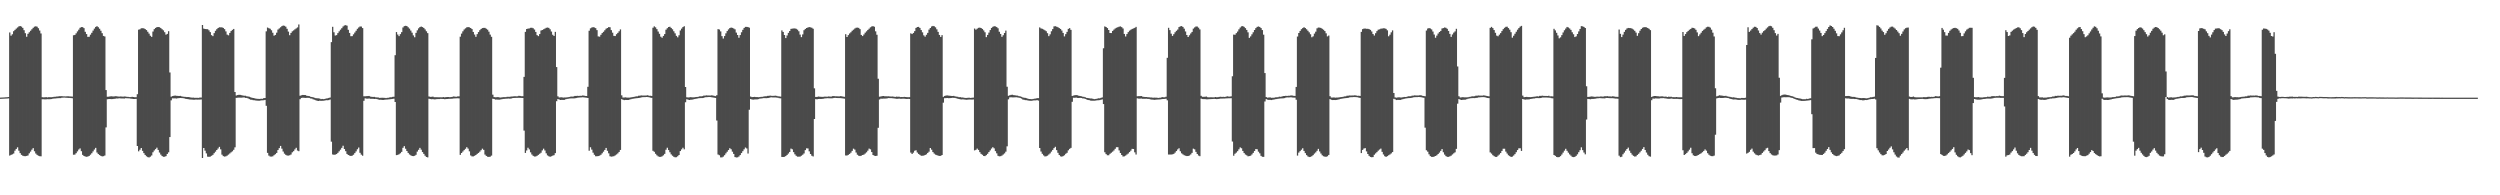 <?xml version="1.0" encoding="UTF-8"?>
<svg xmlns="http://www.w3.org/2000/svg" width="1920" height="150">
  <path d="M0 74.955h1v1.000H0zM1 74.892h1v1.000H1zM2 74.831h1v1.000H2zM3 74.785h1v1.000H3zM4 74.714h1v1.000H4zM5 74.654h1v1.000H5zM6 74.512h1v1.037H6zM7 24.920h1v94.570H7zM8 27.395h1v91.542H8zM9 26.304h1v92.207H9zM10 23.971h1v93.959H10zM11 22.934h1v92.795H11zM12 21.990h1v92.416H12zM13 21.069h1v92.090H13zM14 20.289h1v95.430H14zM15 19.993h1v97.636H15zM16 20.413h1v98.546H16zM17 21.393h1v98.225H17zM18 23.191h1v96.740H18zM19 25.516h1v94.453H19zM20 28.232h1v91.537H20zM21 25.940h1v93.456H21zM22 24.796h1v92.964H22zM23 23.617h1v92.828H23zM24 22.458h1v92.471H24zM25 21.368h1v92.409H25zM26 20.473h1v95.680H26zM27 20.173h1v97.727H27zM28 20.492h1v98.460H28zM29 21.681h1v97.942H29zM30 23.452h1v96.514H30zM31 25.700h1v94.382H31zM32 74.636h1v1.611H32zM33 74.749h1v1.485H33zM34 74.702h1v1.643H34zM35 74.597h1v1.683H35zM36 74.797h1v1.378H36zM37 74.603h1v1.624H37zM38 74.649h1v1.511H38zM39 74.628h1v1.469H39zM40 74.543h1v1.292H40zM41 74.354h1v1.294H41zM42 74.298h1v1.306H42zM43 74.142h1v1.358H43zM44 74.080h1v1.327H44zM45 73.905h1v1.477H45zM46 73.872h1v1.489H46zM47 73.824h1v1.249H47zM48 73.984h1v1.000H48zM49 73.979h1v1.000H49zM50 74.014h1v1.065H50zM51 73.934h1v1.158H51zM52 73.919h1v1.318H52zM53 74.017h1v1.201H53zM54 74.110h1v1.209H54zM55 74.199h1v1.294H55zM56 27.069h1v91.758H56zM57 26.811h1v91.948H57zM58 25.585h1v92.068H58zM59 24.138h1v92.144H59zM60 22.793h1v92.071H60zM61 21.352h1v92.594H61zM62 20.762h1v95.336H62zM63 20.824h1v98.114H63zM64 21.621h1v98.194H64zM65 24.411h1v95.831H65zM66 26.142h1v94.274H66zM67 28.306h1v91.932H67zM68 28.213h1v91.550H68zM69 26.645h1v92.118H69zM70 25.191h1v92.514H70zM71 23.490h1v92.791H71zM72 21.985h1v92.833H72zM73 20.673h1v92.899H73zM74 20.094h1v97.056H74zM75 20.909h1v97.414H75zM76 22.084h1v97.028H76zM77 23.600h1v96.137H77zM78 25.490h1v94.617H78zM79 27.574h1v92.404H79zM80 28.024h1v91.406H80zM81 69.173h1v28.660H81zM82 74.306h1v1.930H82zM83 74.222h1v1.848H83zM84 74.022h1v2.007H84zM85 73.939h1v2.173H85zM86 74.040h1v2.033H86zM87 74.065h1v1.869H87zM88 73.879h1v1.924H88zM89 73.920h1v1.722H89zM90 74.078h1v1.581H90zM91 74.204h1v1.285H91zM92 74.091h1v1.496H92zM93 74.151h1v1.454H93zM94 74.248h1v1.366H94zM95 74.110h1v1.556H95zM96 74.138h1v1.294H96zM97 74.348h1v1.141H97zM98 74.411h1v1.106H98zM99 74.564h1v1.000H99zM100 74.557h1v1.228H100zM101 74.331h1v1.571H101zM102 74.490h1v1.537H102zM103 74.666h1v1.353H103zM104 74.624h1v1.309H104zM105 72.323h1v39.811H105zM106 22.763h1v93.459H106zM107 22.479h1v92.528H107zM108 21.699h1v91.943H108zM109 21.638h1v94.202H109zM110 21.756h1v95.835H110zM111 22.313h1v96.674H111zM112 23.113h1v96.885H112zM113 24.364h1v96.331H113zM114 25.796h1v95.120H114zM115 27.460h1v92.845H115zM116 28.292h1v91.084H116zM117 24.232h1v92.688H117zM118 22.354h1v93.220H118zM119 21.439h1v93.115H119zM120 20.836h1v92.583H120zM121 20.747h1v94.412H121zM122 20.880h1v96.247H122zM123 21.536h1v97.194H123zM124 22.403h1v97.456H124zM125 23.307h1v97.097H125zM126 24.752h1v95.628H126zM127 26.644h1v93.250H127zM128 25.997h1v92.210H128zM129 23.971h1v93.025H129zM130 55.671h1v49.600H130zM131 74.228h1v2.810H131zM132 73.767h1v1.732H132zM133 73.560h1v1.994H133zM134 73.394h1v2.133H134zM135 73.556h1v2.092H135zM136 73.612h1v1.858H136zM137 73.742h1v1.624H137zM138 73.636h1v1.632H138zM139 73.990h1v1.326H139zM140 74.202h1v1.176H140zM141 74.318h1v1.264H141zM142 74.408h1v1.452H142zM143 74.537h1v1.480H143zM144 74.509h1v1.697H144zM145 74.666h1v1.717H145zM146 74.829h1v1.609H146zM147 75.008h1v1.468H147zM148 74.969h1v1.622H148zM149 75.108h1v1.480H149zM150 75.086h1v1.357H150zM151 75.109h1v1.427H151zM152 75.141h1v1.329H152zM153 74.918h1v1.588H153zM154 74.930h1v1.483H154zM155 19.209h1v102.112H155zM156 21.941h1v91.745H156zM157 22.273h1v93.452H157zM158 22.362h1v95.458H158zM159 22.401h1v97.930H159zM160 23.288h1v97.160H160zM161 24.673h1v95.575H161zM162 27.004h1v92.658H162zM163 27.735h1v91.187H163zM164 25.446h1v92.215H164zM165 23.673h1v92.826H165zM166 22.401h1v92.776H166zM167 21.489h1v92.588H167zM168 20.925h1v91.849H168zM169 20.968h1v93.743H169zM170 20.973h1v97.808H170zM171 21.450h1v98.478H171zM172 22.394h1v97.884H172zM173 24.106h1v95.980H173zM174 26.592h1v92.935H174zM175 27.147h1v91.584H175zM176 25.300h1v92.538H176zM177 23.865h1v93.111H177zM178 22.943h1v93.274H178zM179 22.225h1v92.832H179zM180 70.642h1v42.515H180zM181 73.303h1v1.873H181zM182 73.028h1v2.034H182zM183 72.812h1v2.142H183zM184 72.879h1v2.153H184zM185 73.113h1v1.888H185zM186 73.298h1v1.618H186zM187 73.512h1v1.297H187zM188 73.540h1v1.661H188zM189 73.920h1v1.296H189zM190 74.098h1v1.492H190zM191 74.277h1v1.865H191zM192 74.704h1v1.846H192zM193 75.038h1v1.603H193zM194 75.285h1v1.664H194zM195 75.450h1v1.568H195zM196 75.749h1v1.434H196zM197 75.878h1v1.440H197zM198 75.916h1v1.437H198zM199 75.963h1v1.405H199zM200 75.834h1v1.256H200zM201 75.892h1v1.139H201zM202 75.407h1v1.621H202zM203 75.263h1v1.486H203zM204 24.082h1v57.196H204zM205 21.121h1v96.300H205zM206 21.679h1v97.798H206zM207 22.084h1v98.109H207zM208 23.251h1v96.995H208zM209 25.117h1v94.952H209zM210 27.404h1v91.808H210zM211 26.820h1v91.589H211zM212 25.098h1v92.364H212zM213 22.689h1v92.573H213zM214 21.799h1v91.982H214zM215 20.961h1v91.135H215zM216 20.079h1v94.097H216zM217 19.616h1v96.761H217zM218 19.833h1v98.176H218zM219 20.502h1v98.429H219zM220 22.113h1v97.354H220zM221 24.245h1v95.264H221zM222 27.013h1v92.235H222zM223 25.268h1v93.414H223zM224 24.065h1v92.908H224zM225 23.359h1v92.752H225zM226 22.539h1v92.186H226zM227 21.807h1v91.709H227zM228 21.057h1v94.574H228zM229 18.789h1v97.319H229zM230 73.542h1v2.619H230zM231 73.167h1v2.057H231zM232 72.892h1v2.149H232zM233 72.935h1v2.166H233zM234 72.991h1v2.233H234zM235 73.451h1v1.729H235zM236 73.658h1v1.473H236zM237 73.798h1v1.433H237zM238 74.308h1v1.313H238zM239 74.497h1v1.216H239zM240 74.724h1v1.538H240zM241 75.058h1v1.513H241zM242 75.371h1v1.613H242zM243 75.487h1v1.901H243zM244 75.538h1v2.009H244zM245 75.682h1v1.657H245zM246 76.145h1v1.297H246zM247 76.002h1v1.435H247zM248 76.113h1v1.265H248zM249 75.980h1v1.254H249zM250 75.646h1v1.303H250zM251 75.531h1v1.480H251zM252 75.191h1v1.688H252zM253 74.904h1v1.525H253zM254 32.359h1v76.465H254zM255 20.571h1v98.061H255zM256 24.770h1v94.106H256zM257 27.314h1v91.396H257zM258 26.964h1v91.354H258zM259 25.427h1v91.969H259zM260 24.076h1v92.148H260zM261 22.779h1v92.181H261zM262 21.648h1v91.904H262zM263 20.313h1v91.618H263zM264 19.542h1v94.879H264zM265 19.315h1v96.807H265zM266 19.692h1v98.540H266zM267 22.875h1v96.152H267zM268 25.313h1v94.213H268zM269 27.821h1v92.005H269zM270 27.740h1v91.817H270zM271 26.344h1v92.498H271zM272 25.010h1v92.597H272zM273 23.583h1v92.694H273zM274 22.132h1v92.508H274zM275 21.085h1v92.225H275zM276 20.339h1v97.033H276zM277 20.400h1v98.369H277zM278 21.540h1v98.062H278zM279 73.912h1v3.523H279zM280 73.916h1v1.628H280zM281 73.814h1v1.901H281zM282 73.776h1v2.026H282zM283 73.698h1v1.929H283zM284 74.178h1v1.695H284zM285 74.329h1v1.530H285zM286 74.434h1v1.435H286zM287 74.396h1v1.646H287zM288 74.687h1v1.267H288zM289 74.813h1v1.245H289zM290 74.865h1v1.553H290zM291 75.166h1v1.461H291zM292 75.133h1v1.485H292zM293 75.039h1v1.733H293zM294 75.097h1v1.639H294zM295 75.151h1v1.441H295zM296 75.337h1v1.177H296zM297 75.087h1v1.334H297zM298 75.041h1v1.300H298zM299 74.682h1v1.538H299zM300 74.708h1v1.397H300zM301 74.406h1v1.587H301zM302 74.286h1v1.467H302zM303 42.412h1v35.949H303zM304 24.644h1v94.476H304zM305 26.528h1v92.388H305zM306 27.732h1v90.739H306zM307 26.227h1v91.463H307zM308 24.669h1v91.958H308zM309 21.069h1v92.426H309zM310 20.072h1v92.165H310zM311 19.833h1v94.376H311zM312 20.018h1v95.942H312zM313 20.921h1v96.538H313zM314 21.952h1v96.673H314zM315 23.445h1v95.864H315zM316 25.114h1v94.718H316zM317 27.174h1v92.737H317zM318 28.640h1v90.998H318zM319 25.234h1v93.633H319zM320 23.283h1v93.132H320zM321 21.774h1v93.248H321zM322 20.763h1v92.790H322zM323 20.401h1v94.526H323zM324 20.778h1v96.031H324zM325 21.468h1v96.700H325zM326 22.570h1v97.027H326zM327 24.023h1v96.543H327zM328 25.426h1v95.476H328zM329 74.083h1v1.760H329zM330 74.387h1v1.691H330zM331 74.339h1v1.876H331zM332 74.171h1v1.976H332zM333 74.626h1v1.688H333zM334 74.666h1v1.608H334zM335 74.667h1v1.470H335zM336 74.696h1v1.373H336zM337 74.717h1v1.385H337zM338 74.703h1v1.227H338zM339 74.763h1v1.216H339zM340 74.558h1v1.479H340zM341 74.750h1v1.442H341zM342 74.578h1v1.531H342zM343 74.521h1v1.511H343zM344 74.491h1v1.424H344zM345 74.660h1v1.196H345zM346 74.509h1v1.345H346zM347 74.360h1v1.418H347zM348 74.017h1v1.602H348zM349 74.236h1v1.333H349zM350 74.314h1v1.225H350zM351 74.030h1v1.443H351zM352 73.985h1v1.589H352zM353 28.175h1v90.747H353zM354 25.828h1v91.655H354zM355 24.083h1v92.319H355zM356 22.643h1v92.641H356zM357 21.772h1v92.514H357zM358 20.970h1v92.084H358zM359 20.793h1v93.339H359zM360 20.968h1v95.245H360zM361 21.521h1v97.876H361zM362 22.324h1v97.784H362zM363 24.523h1v95.614H363zM364 26.514h1v93.135H364zM365 28.274h1v90.784H365zM366 26.226h1v91.932H366zM367 24.636h1v92.809H367zM368 23.183h1v93.291H368zM369 22.214h1v93.161H369zM370 21.571h1v92.588H370zM371 21.414h1v93.676H371zM372 21.423h1v97.315H372zM373 22.077h1v97.699H373zM374 22.783h1v97.579H374zM375 24.309h1v96.240H375zM376 26.589h1v93.730H376zM377 28.260h1v91.222H377zM378 72.723h1v3.112H378zM379 74.530h1v1.479H379zM380 74.715h1v1.772H380zM381 74.634h1v1.805H381zM382 74.549h1v1.986H382zM383 74.798h1v1.749H383zM384 74.887h1v1.514H384zM385 74.766h1v1.403H385zM386 74.620h1v1.350H386zM387 74.618h1v1.310H387zM388 74.603h1v1.213H388zM389 74.367h1v1.395H389zM390 74.355h1v1.323H390zM391 74.363h1v1.404H391zM392 74.132h1v1.591H392zM393 74.067h1v1.319H393zM394 73.994h1v1.280H394zM395 73.899h1v1.319H395zM396 73.975h1v1.199H396zM397 73.932h1v1.252H397zM398 73.600h1v1.491H398zM399 73.684h1v1.475H399zM400 73.886h1v1.317H400zM401 73.865h1v1.389H401zM402 59.012h1v41.313H402zM403 24.490h1v92.941H403zM404 22.265h1v93.276H404zM405 21.985h1v91.482H405zM406 21.815h1v92.948H406zM407 21.348h1v95.623H407zM408 21.291h1v97.414H408zM409 21.701h1v98.014H409zM410 22.706h1v97.516H410zM411 24.514h1v95.648H411zM412 26.988h1v92.691H412zM413 27.757h1v91.159H413zM414 26.147h1v91.963H414zM415 23.425h1v93.889H415zM416 23.044h1v92.456H416zM417 22.463h1v91.738H417zM418 21.950h1v93.611H418zM419 21.328h1v96.422H419zM420 21.170h1v98.156H420zM421 21.380h1v98.637H421zM422 22.460h1v97.955H422zM423 24.202h1v95.832H423zM424 26.676h1v92.860H424zM425 27.593h1v91.594H425zM426 24.467h1v93.157H426zM427 51.482h1v26.264H427zM428 73.962h1v2.120H428zM429 74.849h1v1.596H429zM430 74.750h1v2.037H430zM431 74.690h1v2.012H431zM432 74.934h1v1.804H432zM433 74.846h1v1.832H433zM434 74.860h1v1.368H434zM435 74.759h1v1.226H435zM436 74.577h1v1.263H436zM437 74.459h1v1.237H437zM438 74.158h1v1.438H438zM439 74.215h1v1.376H439zM440 74.093h1v1.460H440zM441 73.695h1v1.819H441zM442 73.671h1v1.639H442zM443 73.560h1v1.476H443zM444 73.680h1v1.261H444zM445 73.600h1v1.229H445zM446 73.574h1v1.217H446zM447 73.306h1v1.381H447zM448 73.438h1v1.366H448zM449 73.669h1v1.271H449zM450 73.718h1v1.336H450zM451 66.671h1v8.575H451zM452 23.609h1v92.146H452zM453 21.763h1v91.319H453zM454 21.127h1v93.758H454zM455 20.856h1v96.401H455zM456 21.090h1v97.784H456zM457 21.631h1v98.374H457zM458 23.136h1v96.882H458zM459 27.940h1v91.916H459zM460 28.146h1v91.411H460zM461 26.707h1v92.181H461zM462 25.411h1v92.350H462zM463 24.445h1v92.045H463zM464 23.231h1v91.930H464zM465 22.024h1v91.608H465zM466 21.489h1v94.302H466zM467 20.799h1v96.959H467zM468 20.940h1v99.067H468zM469 23.125h1v97.193H469zM470 25.083h1v95.092H470zM471 27.571h1v92.395H471zM472 27.689h1v91.653H472zM473 26.280h1v92.335H473zM474 25.254h1v92.579H474zM475 23.994h1v92.687H475zM476 22.576h1v92.553H476zM477 73.213h1v2.918H477zM478 74.890h1v1.771H478zM479 74.847h1v2.052H479zM480 74.730h1v2.028H480zM481 74.975h1v1.839H481zM482 74.970h1v1.810H482zM483 74.945h1v1.553H483zM484 74.816h1v1.413H484zM485 74.622h1v1.314H485zM486 74.433h1v1.333H486zM487 74.285h1v1.341H487zM488 74.001h1v1.449H488zM489 73.975h1v1.391H489zM490 73.500h1v1.760H490zM491 73.465h1v1.645H491zM492 73.262h1v1.534H492zM493 73.344h1v1.301H493zM494 73.361h1v1.233H494zM495 73.354h1v1.222H495zM496 73.319h1v1.171H496zM497 73.101h1v1.446H497zM498 73.553h1v1.148H498zM499 73.515h1v1.489H499zM500 73.660h1v1.492H500zM501 21.322h1v94.503H501zM502 20.229h1v96.377H502zM503 21.013h1v97.110H503zM504 22.386h1v96.901H504zM505 24.202h1v95.897H505zM506 25.965h1v94.517H506zM507 28.166h1v92.314H507zM508 28.958h1v91.095H508zM509 27.614h1v91.662H509zM510 26.151h1v92.016H510zM511 22.796h1v92.217H511zM512 21.634h1v91.840H512zM513 20.719h1v94.525H513zM514 20.540h1v96.385H514zM515 21.447h1v97.137H515zM516 22.458h1v97.164H516zM517 24.034h1v96.384H517zM518 25.586h1v95.261H518zM519 27.551h1v93.167H519zM520 28.679h1v91.342H520zM521 27.059h1v91.994H521zM522 23.418h1v92.599H522zM523 21.978h1v92.748H523zM524 20.762h1v92.702H524zM525 20.110h1v94.554H525zM526 66.839h1v11.724H526zM527 74.698h1v1.513H527zM528 74.838h1v1.724H528zM529 74.750h1v2.057H529zM530 74.600h1v2.012H530zM531 74.775h1v1.767H531zM532 74.765h1v1.507H532zM533 74.718h1v1.354H533zM534 74.495h1v1.407H534zM535 74.463h1v1.223H535zM536 74.312h1v1.173H536zM537 73.918h1v1.433H537zM538 74.001h1v1.320H538zM539 73.818h1v1.486H539zM540 73.427h1v1.744H540zM541 73.408h1v1.304H541zM542 73.234h1v1.400H542zM543 73.324h1v1.250H543zM544 73.331h1v1.176H544zM545 73.359h1v1.183H545zM546 73.219h1v1.505H546zM547 73.325h1v1.522H547zM548 73.622h1v1.451H548zM549 73.808h1v1.426H549zM550 73.092h1v19.483H550zM551 22.366h1v96.291H551zM552 22.661h1v96.576H552zM553 24.110h1v96.752H553zM554 27.730h1v93.148H554zM555 29.596h1v90.660H555zM556 27.697h1v91.482H556zM557 25.579h1v92.221H557zM558 23.863h1v92.655H558zM559 22.567h1v92.689H559zM560 21.533h1v92.282H560zM561 21.126h1v93.509H561zM562 21.421h1v95.072H562zM563 21.855h1v96.357H563zM564 22.550h1v98.055H564zM565 25.062h1v95.880H565zM566 26.904h1v93.945H566zM567 29.005h1v91.217H567zM568 26.928h1v92.149H568zM569 24.772h1v92.792H569zM570 22.870h1v93.274H570zM571 21.451h1v93.250H571zM572 20.625h1v92.678H572zM573 20.626h1v93.420H573zM574 20.792h1v97.118H574zM575 21.267h1v62.989H575zM576 74.129h1v1.940H576zM577 74.622h1v1.753H577zM578 74.480h1v2.075H578zM579 74.391h1v1.991H579zM580 74.567h1v1.790H580zM581 74.567h1v1.754H581zM582 74.659h1v1.463H582zM583 74.528h1v1.224H583zM584 74.369h1v1.297H584zM585 74.318h1v1.205H585zM586 74.129h1v1.221H586zM587 73.928h1v1.426H587zM588 73.949h1v1.453H588zM589 73.610h1v1.729H589zM590 73.569h1v1.619H590zM591 73.401h1v1.429H591zM592 73.565h1v1.206H592zM593 73.606h1v1.257H593zM594 73.599h1v1.272H594zM595 73.467h1v1.379H595zM596 73.614h1v1.354H596zM597 73.909h1v1.188H597zM598 74.049h1v1.363H598zM599 74.165h1v1.371H599zM600 23.341h1v97.196H600zM601 24.523h1v96.077H601zM602 26.873h1v93.570H602zM603 29.236h1v90.604H603zM604 27.239h1v91.752H604zM605 25.253h1v92.682H605zM606 23.825h1v92.879H606zM607 22.183h1v91.949H607zM608 21.985h1v92.685H608zM609 21.845h1v94.976H609zM610 21.814h1v96.738H610zM611 22.132h1v97.525H611zM612 22.761h1v97.567H612zM613 24.020h1v96.319H613zM614 26.565h1v93.722H614zM615 28.493h1v91.121H615zM616 26.405h1v92.435H616zM617 23.187h1v94.694H617zM618 22.197h1v93.125H618zM619 21.514h1v92.384H619zM620 21.089h1v92.933H620zM621 20.802h1v95.442H621zM622 20.993h1v97.256H622zM623 21.278h1v98.314H623zM624 22.065h1v98.075H624zM625 67.840h1v23.550H625zM626 74.446h1v1.672H626zM627 74.448h1v1.825H627zM628 74.131h1v1.889H628zM629 74.250h1v1.744H629zM630 74.324h1v1.723H630zM631 74.404h1v1.514H631zM632 74.332h1v1.483H632zM633 74.175h1v1.383H633zM634 74.237h1v1.290H634zM635 74.247h1v1.145H635zM636 74.035h1v1.434H636zM637 74.208h1v1.303H637zM638 74.123h1v1.387H638zM639 73.838h1v1.611H639zM640 73.782h1v1.416H640zM641 73.955h1v1.226H641zM642 73.931h1v1.313H642zM643 73.963h1v1.328H643zM644 74.022h1v1.290H644zM645 73.848h1v1.523H645zM646 73.948h1v1.521H646zM647 74.180h1v1.431H647zM648 74.323h1v1.456H648zM649 26.288h1v93.097H649zM650 28.406h1v91.043H650zM651 26.958h1v92.004H651zM652 25.706h1v92.512H652zM653 24.755h1v92.488H653zM654 23.621h1v92.249H654zM655 22.768h1v91.432H655zM656 21.901h1v92.982H656zM657 21.318h1v95.851H657zM658 21.185h1v97.643H658zM659 21.380h1v98.213H659zM660 22.358h1v97.497H660zM661 26.854h1v92.696H661zM662 27.718h1v91.306H662zM663 26.448h1v92.274H663zM664 25.064h1v92.863H664zM665 24.046h1v92.963H665zM666 22.976h1v92.715H666zM667 22.032h1v92.116H667zM668 21.010h1v93.679H668zM669 20.311h1v96.487H669zM670 20.095h1v98.965H670zM671 20.528h1v99.094H671zM672 24.044h1v95.774H672zM673 26.679h1v92.950H673zM674 60.451h1v37.708H674zM675 74.240h1v2.133H675zM676 74.106h1v1.647H676zM677 73.809h1v2.043H677zM678 73.753h1v1.978H678zM679 73.931h1v1.791H679zM680 73.957h1v1.706H680zM681 73.992h1v1.525H681zM682 73.944h1v1.387H682zM683 74.107h1v1.262H683zM684 74.162h1v1.183H684zM685 74.063h1v1.391H685zM686 74.266h1v1.281H686zM687 74.430h1v1.304H687zM688 74.170h1v1.710H688zM689 74.306h1v1.592H689zM690 74.234h1v1.513H690zM691 74.522h1v1.358H691zM692 74.508h1v1.382H692zM693 74.528h1v1.247H693zM694 74.407h1v1.424H694zM695 74.486h1v1.464H695zM696 74.603h1v1.406H696zM697 74.639h1v1.310H697zM698 74.606h1v1.400H698zM699 25.585h1v91.591H699zM700 26.180h1v92.069H700zM701 25.287h1v91.962H701zM702 23.935h1v91.839H702zM703 21.435h1v93.968H703zM704 20.712h1v96.436H704zM705 20.624h1v97.600H705zM706 21.452h1v97.510H706zM707 23.081h1v96.552H707zM708 24.850h1v94.745H708zM709 27.129h1v92.365H709zM710 28.153h1v90.870H710zM711 26.723h1v91.784H711zM712 25.244h1v92.230H712zM713 22.740h1v93.746H713zM714 21.480h1v92.195H714zM715 20.330h1v94.609H715zM716 19.930h1v96.859H716zM717 20.175h1v97.806H717zM718 20.983h1v97.778H718zM719 22.519h1v96.637H719zM720 24.453h1v95.090H720zM721 26.811h1v92.960H721zM722 28.357h1v91.371H722zM723 26.975h1v92.074H723zM724 74.359h1v4.504H724zM725 73.683h1v1.726H725zM726 73.373h1v2.004H726zM727 73.258h1v1.997H727zM728 73.403h1v1.992H728zM729 73.505h1v1.849H729zM730 73.670h1v1.605H730zM731 73.717h1v1.415H731zM732 73.624h1v1.536H732zM733 73.974h1v1.239H733zM734 74.206h1v1.320H734zM735 74.304h1v1.477H735zM736 74.635h1v1.394H736zM737 74.609h1v1.660H737zM738 74.841h1v1.563H738zM739 74.865h1v1.424H739zM740 75.093h1v1.349H740zM741 75.223h1v1.315H741zM742 75.223h1v1.407H742zM743 75.070h1v1.410H743zM744 75.076h1v1.359H744zM745 75.208h1v1.260H745zM746 75.045h1v1.456H746zM747 74.938h1v1.445H747zM748 21.910h1v93.582H748zM749 22.801h1v92.294H749zM750 22.023h1v92.101H750zM751 21.361h1v93.777H751zM752 21.191h1v95.633H752zM753 21.479h1v96.693H753zM754 22.237h1v96.627H754zM755 23.348h1v96.471H755zM756 24.773h1v95.140H756zM757 28.530h1v90.621H757zM758 26.824h1v91.319H758zM759 25.063h1v91.728H759zM760 23.105h1v92.386H760zM761 21.429h1v92.654H761zM762 20.603h1v92.422H762zM763 20.104h1v93.836H763zM764 20.299h1v95.753H764zM765 20.773h1v96.974H765zM766 21.713h1v97.967H766zM767 24.348h1v95.715H767zM768 26.070h1v93.895H768zM769 28.239h1v91.240H769zM770 27.040h1v91.636H770zM771 25.351h1v92.457H771zM772 23.492h1v92.988H772zM773 66.627h1v45.760H773zM774 73.593h1v2.714H774zM775 73.167h1v1.642H775zM776 72.841h1v1.858H776zM777 72.731h1v2.059H777zM778 73.043h1v1.757H778zM779 73.156h1v1.617H779zM780 73.391h1v1.288H780zM781 73.425h1v1.426H781zM782 73.808h1v1.215H782zM783 73.961h1v1.240H783zM784 74.357h1v1.363H784zM785 74.795h1v1.646H785zM786 75.062h1v1.586H786zM787 75.167h1v1.760H787zM788 75.402h1v1.567H788zM789 75.821h1v1.375H789zM790 76.053h1v1.333H790zM791 76.085h1v1.307H791zM792 76.178h1v1.216H792zM793 75.995h1v1.175H793zM794 75.762h1v1.354H794zM795 75.686h1v1.419H795zM796 75.363h1v1.554H796zM797 75.355h1v1.906H797zM798 21.038h1v92.615H798zM799 21.797h1v94.577H799zM800 22.097h1v96.033H800zM801 22.637h1v96.718H801zM802 23.227h1v96.927H802zM803 23.949h1v96.056H803zM804 25.481h1v94.049H804zM805 27.773h1v90.906H805zM806 26.342h1v91.489H806zM807 24.007h1v92.428H807zM808 22.308h1v92.822H808zM809 20.297h1v93.487H809zM810 20.116h1v92.631H810zM811 20.465h1v94.826H811zM812 20.870h1v96.486H812zM813 21.557h1v97.480H813zM814 22.242h1v97.811H814zM815 23.471h1v96.847H815zM816 25.297h1v94.617H816zM817 27.941h1v91.304H817zM818 26.237h1v91.905H818zM819 24.460h1v92.884H819zM820 22.176h1v93.256H820zM821 21.616h1v92.692H821zM822 22.956h1v90.598H822zM823 73.673h1v4.501H823zM824 73.372h1v1.700H824zM825 73.116h1v1.999H825zM826 73.013h1v1.949H826zM827 73.146h1v2.088H827zM828 73.519h1v1.744H828zM829 73.727h1v1.433H829zM830 73.940h1v1.337H830zM831 74.235h1v1.323H831zM832 74.414h1v1.215H832zM833 74.694h1v1.309H833zM834 75.137h1v1.228H834zM835 75.262h1v1.532H835zM836 75.485h1v1.408H836zM837 75.600h1v1.652H837zM838 75.638h1v1.748H838zM839 75.909h1v1.449H839zM840 76.132h1v1.248H840zM841 75.996h1v1.247H841zM842 75.827h1v1.232H842zM843 75.459h1v1.523H843zM844 75.506h1v1.374H844zM845 75.172h1v1.479H845zM846 74.824h1v1.528H846zM847 37.073h1v42.830H847zM848 20.256h1v96.700H848zM849 20.712h1v97.687H849zM850 21.563h1v97.695H850zM851 23.036h1v96.229H851zM852 25.319h1v92.808H852zM853 25.372h1v91.915H853zM854 23.743h1v92.717H854zM855 22.721h1v92.842H855zM856 21.842h1v92.456H856zM857 21.283h1v91.780H857zM858 20.907h1v92.158H858zM859 20.481h1v95.013H859zM860 20.294h1v97.203H860zM861 20.820h1v98.242H861zM862 21.873h1v98.345H862zM863 26.054h1v93.991H863zM864 28.024h1v91.474H864zM865 26.154h1v92.524H865zM866 24.703h1v93.190H866zM867 23.557h1v93.232H867zM868 22.840h1v92.889H868zM869 22.229h1v92.092H869zM870 21.806h1v92.626H870zM871 21.402h1v95.593H871zM872 20.622h1v98.043H872zM873 73.919h1v1.583H873zM874 73.827h1v1.895H874zM875 73.817h1v1.976H875zM876 73.749h1v1.917H876zM877 74.202h1v1.678H877zM878 74.376h1v1.501H878zM879 74.485h1v1.407H879zM880 74.508h1v1.307H880zM881 74.659h1v1.341H881zM882 74.721h1v1.272H882zM883 74.857h1v1.457H883zM884 74.854h1v1.664H884zM885 75.035h1v1.519H885zM886 74.952h1v1.756H886zM887 75.022h1v1.593H887zM888 75.033h1v1.448H888zM889 75.214h1v1.226H889zM890 75.066h1v1.310H890zM891 74.987h1v1.317H891zM892 74.567h1v1.539H892zM893 74.716h1v1.307H893zM894 74.679h1v1.324H894zM895 74.293h1v1.546H895zM896 44.393h1v32.680H896zM897 21.362h1v97.316H897zM898 23.125h1v95.531H898zM899 25.861h1v92.800H899zM900 27.584h1v90.920H900zM901 26.279h1v91.899H901zM902 24.762h1v92.455H902zM903 23.660h1v92.336H903zM904 22.671h1v92.082H904zM905 20.803h1v93.067H905zM906 20.232h1v95.931H906zM907 20.025h1v97.713H907zM908 20.679h1v97.884H908zM909 22.038h1v97.208H909zM910 24.166h1v95.439H910zM911 26.864h1v92.985H911zM912 28.434h1v91.392H912zM913 27.090h1v92.355H913zM914 25.707h1v92.922H914zM915 24.512h1v92.906H915zM916 21.960h1v92.231H916zM917 21.043h1v93.644H917zM918 20.300h1v96.355H918zM919 20.351h1v97.926H919zM920 21.266h1v98.157H920zM921 22.603h1v97.381H921zM922 73.570h1v2.148H922zM923 74.357h1v1.716H923zM924 74.340h1v1.813H924zM925 74.288h1v1.836H925zM926 74.122h1v2.175H926zM927 74.651h1v1.642H927zM928 74.732h1v1.433H928zM929 74.715h1v1.442H929zM930 74.715h1v1.379H930zM931 74.731h1v1.300H931zM932 74.732h1v1.176H932zM933 74.494h1v1.536H933zM934 74.694h1v1.456H934zM935 74.584h1v1.434H935zM936 74.408h1v1.469H936zM937 74.290h1v1.448H937zM938 74.463h1v1.250H938zM939 74.357h1v1.342H939zM940 74.444h1v1.215H940zM941 74.315h1v1.249H941zM942 73.952h1v1.571H942zM943 74.145h1v1.347H943zM944 74.192h1v1.260H944zM945 73.997h1v1.427H945zM946 58.547h1v50.137H946zM947 26.579h1v93.032H947zM948 26.655h1v91.388H948zM949 25.466h1v91.731H949zM950 24.228h1v91.905H950zM951 22.512h1v92.160H951zM952 21.159h1v92.032H952zM953 20.239h1v93.634H953zM954 20.030h1v95.893H954zM955 20.610h1v96.966H955zM956 21.606h1v97.054H956zM957 22.997h1v96.280H957zM958 24.820h1v95.231H958zM959 29.066h1v90.816H959zM960 27.978h1v91.604H960zM961 26.382h1v92.228H961zM962 24.763h1v92.625H962zM963 23.024h1v92.918H963zM964 21.613h1v92.850H964zM965 20.629h1v94.025H965zM966 20.322h1v96.165H966zM967 20.686h1v97.087H967zM968 21.543h1v98.186H968zM969 23.082h1v97.352H969zM970 26.650h1v93.836H970zM971 56.121h1v21.791H971zM972 74.567h1v1.560H972zM973 75.001h1v1.569H973zM974 74.873h1v1.882H974zM975 74.792h1v1.880H975zM976 75.087h1v1.746H976zM977 75.069h1v1.550H977zM978 75.068h1v1.362H978zM979 74.776h1v1.407H979zM980 74.699h1v1.366H980zM981 74.656h1v1.225H981zM982 74.247h1v1.500H982zM983 74.348h1v1.277H983zM984 74.164h1v1.407H984zM985 73.794h1v1.717H985zM986 73.747h1v1.643H986zM987 73.581h1v1.449H987zM988 73.671h1v1.149H988zM989 73.518h1v1.312H989zM990 73.530h1v1.281H990zM991 73.284h1v1.409H991zM992 73.378h1v1.522H992zM993 73.568h1v1.395H993zM994 73.692h1v1.324H994zM995 66.765h1v9.840H995zM996 28.046h1v91.434H996zM997 25.358h1v91.860H997zM998 23.756h1v92.319H998zM999 22.440h1v92.564H999zM1000 21.563h1v92.303H1000zM1001 20.886h1v95.027H1001zM1002 21.574h1v96.038H1002zM1003 22.493h1v96.642H1003zM1004 23.617h1v96.552H1004zM1005 24.806h1v95.806H1005zM1006 26.328h1v94.161H1006zM1007 28.637h1v91.322H1007zM1008 27.892h1v91.237H1008zM1009 25.804h1v92.166H1009zM1010 24.324h1v92.720H1010zM1011 21.763h1v94.066H1011zM1012 21.156h1v93.151H1012zM1013 21.174h1v95.150H1013zM1014 21.473h1v96.422H1014zM1015 22.105h1v97.200H1015zM1016 22.833h1v97.159H1016zM1017 23.842h1v96.492H1017zM1018 25.591h1v94.846H1018zM1019 27.963h1v92.051H1019zM1020 27.272h1v91.719H1020zM1021 73.861h1v2.263H1021zM1022 74.892h1v1.731H1022zM1023 74.891h1v1.979H1023zM1024 74.808h1v1.976H1024zM1025 74.994h1v1.863H1025zM1026 74.910h1v1.838H1026zM1027 74.914h1v1.622H1027zM1028 74.739h1v1.554H1028zM1029 74.575h1v1.423H1029zM1030 74.485h1v1.353H1030zM1031 74.320h1v1.318H1031zM1032 74.058h1v1.427H1032zM1033 74.003h1v1.357H1033zM1034 73.525h1v1.740H1034zM1035 73.476h1v1.624H1035zM1036 73.322h1v1.493H1036zM1037 73.386h1v1.287H1037zM1038 73.318h1v1.356H1038zM1039 73.300h1v1.243H1039zM1040 73.144h1v1.394H1040zM1041 73.300h1v1.305H1041zM1042 73.559h1v1.166H1042zM1043 73.536h1v1.402H1043zM1044 73.661h1v1.543H1044zM1045 24.479h1v93.082H1045zM1046 22.385h1v92.762H1046zM1047 21.961h1v92.114H1047zM1048 21.938h1v91.821H1048zM1049 22.094h1v94.204H1049zM1050 22.108h1v96.188H1050zM1051 22.382h1v97.339H1051zM1052 22.955h1v97.546H1052zM1053 24.158h1v96.619H1053zM1054 26.100h1v94.517H1054zM1055 27.276h1v91.560H1055zM1056 25.522h1v92.299H1056zM1057 23.908h1v92.924H1057zM1058 22.804h1v92.930H1058zM1059 22.544h1v92.276H1059zM1060 22.038h1v92.081H1060zM1061 21.894h1v94.765H1061zM1062 21.685h1v96.935H1062zM1063 21.765h1v98.179H1063zM1064 22.176h1v98.326H1064zM1065 23.305h1v96.615H1065zM1066 27.862h1v91.365H1066zM1067 26.636h1v91.982H1067zM1068 24.818h1v93.016H1068zM1069 23.358h1v93.418H1069zM1070 71.405h1v4.477H1070zM1071 74.813h1v1.467H1071zM1072 74.988h1v1.875H1072zM1073 74.819h1v1.902H1073zM1074 74.714h1v2.018H1074zM1075 74.843h1v1.891H1075zM1076 74.833h1v1.617H1076zM1077 74.648h1v1.479H1077zM1078 74.465h1v1.425H1078zM1079 74.497h1v1.194H1079zM1080 74.363h1v1.177H1080zM1081 73.939h1v1.429H1081zM1082 73.944h1v1.346H1082zM1083 73.858h1v1.428H1083zM1084 73.467h1v1.609H1084zM1085 73.438h1v1.322H1085zM1086 73.234h1v1.419H1086zM1087 73.332h1v1.279H1087zM1088 73.328h1v1.258H1088zM1089 73.336h1v1.164H1089zM1090 73.101h1v1.442H1090zM1091 73.221h1v1.475H1091zM1092 73.571h1v1.345H1092zM1093 73.739h1v1.373H1093zM1094 73.957h1v24.100H1094zM1095 23.445h1v91.971H1095zM1096 21.921h1v94.577H1096zM1097 21.558h1v96.955H1097zM1098 21.883h1v98.011H1098zM1099 22.583h1v97.885H1099zM1100 24.200h1v96.350H1100zM1101 26.529h1v93.693H1101zM1102 28.997h1v90.807H1102zM1103 27.319h1v91.904H1103zM1104 25.776h1v92.502H1104zM1105 24.578h1v92.625H1105zM1106 23.764h1v92.117H1106zM1107 21.869h1v92.605H1107zM1108 21.539h1v95.399H1108zM1109 21.096h1v97.631H1109zM1110 21.344h1v98.575H1110zM1111 22.103h1v98.368H1111zM1112 23.756h1v96.710H1112zM1113 26.020h1v94.019H1113zM1114 28.300h1v91.254H1114zM1115 26.446h1v92.208H1115zM1116 25.043h1v92.740H1116zM1117 24.139h1v92.855H1117zM1118 22.128h1v92.223H1118zM1119 51.046h1v28.581H1119zM1120 73.944h1v2.162H1120zM1121 74.847h1v1.707H1121zM1122 74.762h1v2.057H1122zM1123 74.609h1v2.023H1123zM1124 74.752h1v1.862H1124zM1125 74.735h1v1.813H1125zM1126 74.769h1v1.417H1126zM1127 74.627h1v1.219H1127zM1128 74.406h1v1.199H1128zM1129 74.267h1v1.180H1129zM1130 73.955h1v1.408H1130zM1131 73.999h1v1.322H1131zM1132 73.867h1v1.480H1132zM1133 73.448h1v1.787H1133zM1134 73.461h1v1.646H1134zM1135 73.315h1v1.513H1135zM1136 73.408h1v1.325H1136zM1137 73.422h1v1.202H1137zM1138 73.403h1v1.183H1138zM1139 73.230h1v1.393H1139zM1140 73.353h1v1.355H1140zM1141 73.618h1v1.432H1141zM1142 73.798h1v1.445H1142zM1143 73.997h1v1.375H1143zM1144 21.416h1v95.644H1144zM1145 20.616h1v97.347H1145zM1146 21.533h1v97.662H1146zM1147 23.097h1v96.886H1147zM1148 25.201h1v95.250H1148zM1149 27.328h1v93.176H1149zM1150 27.833h1v91.724H1150zM1151 26.628h1v92.061H1151zM1152 25.435h1v92.113H1152zM1153 23.867h1v92.026H1153zM1154 22.398h1v91.808H1154zM1155 21.359h1v92.893H1155zM1156 20.575h1v95.872H1156zM1157 20.467h1v97.447H1157zM1158 21.542h1v97.677H1158zM1159 22.768h1v97.136H1159zM1160 24.722h1v95.849H1160zM1161 28.918h1v91.346H1161zM1162 27.438h1v92.004H1162zM1163 25.927h1v92.429H1163zM1164 24.366h1v92.509H1164zM1165 22.785h1v92.482H1165zM1166 21.560h1v92.364H1166zM1167 20.421h1v93.456H1167zM1168 19.886h1v96.023H1168zM1169 73.401h1v2.638H1169zM1170 74.646h1v1.730H1170zM1171 74.507h1v2.046H1171zM1172 74.393h1v1.984H1172zM1173 74.555h1v1.848H1173zM1174 74.532h1v1.772H1174zM1175 74.614h1v1.434H1175zM1176 74.521h1v1.382H1176zM1177 74.359h1v1.330H1177zM1178 74.257h1v1.349H1178zM1179 74.154h1v1.218H1179zM1180 73.904h1v1.426H1180zM1181 74.070h1v1.319H1181zM1182 73.624h1v1.735H1182zM1183 73.614h1v1.649H1183zM1184 73.460h1v1.466H1184zM1185 73.645h1v1.248H1185zM1186 73.693h1v1.220H1186zM1187 73.689h1v1.221H1187zM1188 73.706h1v1.226H1188zM1189 73.524h1v1.505H1189zM1190 73.969h1v1.128H1190zM1191 73.942h1v1.459H1191zM1192 74.046h1v1.478H1192zM1193 22.141h1v96.904H1193zM1194 23.347h1v96.340H1194zM1195 25.216h1v95.290H1195zM1196 27.215h1v93.588H1196zM1197 29.452h1v91.183H1197zM1198 28.693h1v91.208H1198zM1199 26.961h1v91.704H1199zM1200 24.943h1v92.254H1200zM1201 23.265h1v92.434H1201zM1202 21.936h1v92.360H1202zM1203 20.691h1v95.138H1203zM1204 21.069h1v96.167H1204zM1205 21.880h1v96.696H1205zM1206 22.936h1v96.617H1206zM1207 24.757h1v95.743H1207zM1208 26.332h1v94.342H1208zM1209 28.492h1v91.970H1209zM1210 27.913h1v91.774H1210zM1211 26.087h1v92.442H1211zM1212 24.106h1v92.796H1212zM1213 22.233h1v93.108H1213zM1214 20.075h1v93.063H1214zM1215 20.227h1v95.087H1215zM1216 20.710h1v96.433H1216zM1217 21.515h1v97.002H1217zM1218 66.228h1v25.563H1218zM1219 74.421h1v1.558H1219zM1220 74.367h1v1.736H1220zM1221 74.212h1v2.034H1221zM1222 74.036h1v1.951H1222zM1223 74.204h1v1.779H1223zM1224 74.335h1v1.555H1224zM1225 74.337h1v1.437H1225zM1226 74.169h1v1.345H1226zM1227 74.246h1v1.231H1227zM1228 74.217h1v1.169H1228zM1229 74.026h1v1.393H1229zM1230 74.208h1v1.286H1230zM1231 74.144h1v1.389H1231zM1232 73.860h1v1.704H1232zM1233 73.953h1v1.271H1233zM1234 73.812h1v1.433H1234zM1235 74.023h1v1.297H1235zM1236 74.059h1v1.350H1236zM1237 74.146h1v1.251H1237zM1238 73.953h1v1.479H1238zM1239 74.012h1v1.531H1239zM1240 74.289h1v1.415H1240zM1241 74.354h1v1.379H1241zM1242 74.370h1v1.450H1242zM1243 22.693h1v96.865H1243zM1244 25.973h1v94.686H1244zM1245 28.457h1v91.892H1245zM1246 26.559h1v91.924H1246zM1247 24.450h1v92.737H1247zM1248 22.920h1v92.852H1248zM1249 21.877h1v92.536H1249zM1250 21.475h1v91.893H1250zM1251 21.544h1v94.172H1251zM1252 21.615h1v95.804H1252zM1253 21.998h1v96.792H1253zM1254 22.661h1v97.062H1254zM1255 23.668h1v96.595H1255zM1256 25.036h1v95.052H1256zM1257 27.503h1v91.488H1257zM1258 25.485h1v92.647H1258zM1259 23.583h1v93.405H1259zM1260 22.259h1v93.506H1260zM1261 21.320h1v93.042H1261zM1262 20.888h1v92.100H1262zM1263 20.832h1v94.360H1263zM1264 20.968h1v96.160H1264zM1265 21.485h1v97.336H1265zM1266 22.119h1v97.861H1266zM1267 23.131h1v97.207H1267zM1268 74.459h1v2.470H1268zM1269 73.998h1v1.674H1269zM1270 73.735h1v2.058H1270zM1271 73.712h1v1.869H1271zM1272 73.864h1v1.780H1272zM1273 73.940h1v1.707H1273zM1274 74.074h1v1.539H1274zM1275 74.035h1v1.406H1275zM1276 73.955h1v1.456H1276zM1277 74.140h1v1.221H1277zM1278 74.262h1v1.238H1278zM1279 74.124h1v1.512H1279zM1280 74.493h1v1.323H1280zM1281 74.232h1v1.663H1281zM1282 74.358h1v1.542H1282zM1283 74.294h1v1.384H1283zM1284 74.598h1v1.227H1284zM1285 74.584h1v1.403H1285zM1286 74.653h1v1.296H1286zM1287 74.511h1v1.395H1287zM1288 74.659h1v1.293H1288zM1289 74.698h1v1.380H1289zM1290 74.689h1v1.447H1290zM1291 74.711h1v1.380H1291zM1292 24.568h1v90.840H1292zM1293 27.601h1v91.435H1293zM1294 26.148h1v92.234H1294zM1295 24.695h1v92.740H1295zM1296 23.779h1v92.516H1296zM1297 22.817h1v92.151H1297zM1298 22.196h1v91.283H1298zM1299 21.325h1v96.380H1299zM1300 21.474h1v97.801H1300zM1301 21.805h1v97.974H1301zM1302 22.894h1v96.961H1302zM1303 24.897h1v94.493H1303zM1304 27.757h1v91.217H1304zM1305 26.437h1v91.826H1305zM1306 25.116h1v92.605H1306zM1307 23.753h1v93.137H1307zM1308 22.852h1v93.047H1308zM1309 22.048h1v92.695H1309zM1310 20.979h1v94.750H1310zM1311 20.536h1v97.106H1311zM1312 20.560h1v98.274H1312zM1313 21.181h1v98.418H1313zM1314 22.760h1v97.147H1314zM1315 25.111h1v94.839H1315zM1316 28.005h1v91.474H1316zM1317 67.786h1v35.665H1317zM1318 73.966h1v1.607H1318zM1319 73.649h1v1.591H1319zM1320 73.149h1v1.950H1320zM1321 73.314h1v1.955H1321zM1322 73.436h1v1.823H1322zM1323 73.620h1v1.574H1323zM1324 73.698h1v1.403H1324zM1325 73.596h1v1.454H1325zM1326 73.988h1v1.279H1326zM1327 74.174h1v1.191H1327zM1328 74.339h1v1.423H1328zM1329 74.620h1v1.403H1329zM1330 74.789h1v1.476H1330zM1331 74.711h1v1.719H1331zM1332 74.941h1v1.401H1332zM1333 75.133h1v1.342H1333zM1334 75.298h1v1.325H1334zM1335 75.348h1v1.381H1335zM1336 75.449h1v1.246H1336zM1337 75.214h1v1.345H1337zM1338 75.199h1v1.391H1338zM1339 75.278h1v1.357H1339zM1340 75.067h1v1.461H1340zM1341 34.565h1v83.396H1341zM1342 20.938h1v96.451H1342zM1343 24.485h1v92.089H1343zM1344 23.463h1v91.607H1344zM1345 22.345h1v91.786H1345zM1346 21.224h1v95.251H1346zM1347 20.552h1v97.226H1347zM1348 20.633h1v98.079H1348zM1349 21.506h1v97.629H1349zM1350 23.401h1v96.071H1350zM1351 25.417h1v93.677H1351zM1352 26.584h1v92.146H1352zM1353 25.108h1v92.342H1353zM1354 23.915h1v92.473H1354zM1355 23.134h1v92.236H1355zM1356 21.982h1v92.001H1356zM1357 21.067h1v92.442H1357zM1358 20.128h1v95.877H1358zM1359 19.807h1v97.775H1359zM1360 20.168h1v98.448H1360zM1361 21.352h1v97.887H1361zM1362 23.176h1v96.301H1362zM1363 25.454h1v93.978H1363zM1364 27.311h1v92.046H1364zM1365 26.014h1v92.610H1365zM1366 59.711h1v55.590H1366zM1367 73.650h1v5.123H1367zM1368 73.079h1v1.820H1368zM1369 72.707h1v2.005H1369zM1370 72.623h1v2.001H1370zM1371 72.664h1v2.017H1371zM1372 72.958h1v1.709H1372zM1373 73.105h1v1.532H1373zM1374 73.332h1v1.356H1374zM1375 73.714h1v1.326H1375zM1376 73.938h1v1.298H1376zM1377 74.264h1v1.339H1377zM1378 74.774h1v1.254H1378zM1379 75.137h1v1.340H1379zM1380 75.282h1v1.434H1380zM1381 75.544h1v1.560H1381zM1382 75.670h1v1.634H1382zM1383 75.941h1v1.559H1383zM1384 76.166h1v1.373H1384zM1385 76.173h1v1.368H1385zM1386 76.166h1v1.233H1386zM1387 75.901h1v1.415H1387zM1388 76.014h1v1.204H1388zM1389 75.606h1v1.453H1389zM1390 75.464h1v1.460H1390zM1391 30.228h1v57.479H1391zM1392 21.857h1v91.896H1392zM1393 21.228h1v92.502H1393zM1394 20.529h1v96.711H1394zM1395 20.476h1v97.773H1395zM1396 21.922h1v96.718H1396zM1397 23.460h1v95.446H1397zM1398 25.308h1v93.671H1398zM1399 27.762h1v91.271H1399zM1400 26.883h1v91.353H1400zM1401 25.465h1v91.784H1401zM1402 23.876h1v91.930H1402zM1403 22.213h1v92.206H1403zM1404 20.745h1v92.275H1404zM1405 19.521h1v95.583H1405zM1406 19.982h1v96.991H1406zM1407 20.720h1v97.570H1407zM1408 22.080h1v97.102H1408zM1409 23.673h1v95.983H1409zM1410 25.599h1v94.321H1410zM1411 27.681h1v91.962H1411zM1412 27.805h1v91.531H1412zM1413 26.350h1v91.968H1413zM1414 24.868h1v92.474H1414zM1415 23.234h1v92.782H1415zM1416 21.334h1v93.241H1416zM1417 73.795h1v1.699H1417zM1418 73.715h1v1.972H1418zM1419 73.702h1v1.901H1419zM1420 73.776h1v1.986H1420zM1421 74.163h1v1.788H1421zM1422 74.378h1v1.553H1422zM1423 74.410h1v1.515H1423zM1424 74.465h1v1.600H1424zM1425 74.845h1v1.201H1425zM1426 75.000h1v1.265H1426zM1427 75.147h1v1.367H1427zM1428 75.258h1v1.595H1428zM1429 75.345h1v1.492H1429zM1430 75.312h1v1.759H1430zM1431 75.282h1v1.765H1431zM1432 75.395h1v1.391H1432zM1433 75.531h1v1.304H1433zM1434 75.351h1v1.360H1434zM1435 75.100h1v1.181H1435zM1436 74.683h1v1.516H1436zM1437 74.719h1v1.295H1437zM1438 74.469h1v1.575H1438zM1439 74.216h1v1.572H1439zM1440 44.474h1v31.904H1440zM1441 19.424h1v94.372H1441zM1442 19.725h1v95.719H1442zM1443 20.675h1v96.400H1443zM1444 21.886h1v96.510H1444zM1445 23.486h1v95.805H1445zM1446 24.652h1v94.642H1446zM1447 26.709h1v92.248H1447zM1448 25.513h1v92.762H1448zM1449 23.642h1v92.348H1449zM1450 22.188h1v92.662H1450zM1451 21.071h1v92.452H1451zM1452 20.489h1v91.958H1452zM1453 20.417h1v94.314H1453zM1454 21.120h1v95.804H1454zM1455 21.984h1v96.755H1455zM1456 23.038h1v97.133H1456zM1457 24.212h1v96.702H1457zM1458 25.485h1v95.537H1458zM1459 27.469h1v92.066H1459zM1460 26.021h1v92.290H1460zM1461 24.159h1v92.970H1461zM1462 22.580h1v93.156H1462zM1463 21.651h1v93.094H1463zM1464 21.262h1v92.411H1464zM1465 21.160h1v94.318H1465zM1466 74.121h1v1.828H1466zM1467 74.509h1v1.756H1467zM1468 74.465h1v1.871H1468zM1469 74.140h1v2.107H1469zM1470 74.610h1v1.795H1470zM1471 74.748h1v1.594H1471zM1472 74.760h1v1.417H1472zM1473 74.749h1v1.345H1473zM1474 74.758h1v1.274H1474zM1475 74.728h1v1.260H1475zM1476 74.737h1v1.200H1476zM1477 74.567h1v1.500H1477zM1478 74.655h1v1.521H1478zM1479 74.581h1v1.550H1479zM1480 74.392h1v1.672H1480zM1481 74.288h1v1.558H1481zM1482 74.444h1v1.292H1482zM1483 74.322h1v1.292H1483zM1484 74.431h1v1.132H1484zM1485 74.258h1v1.180H1485zM1486 73.832h1v1.522H1486zM1487 73.936h1v1.384H1487zM1488 74.063h1v1.307H1488zM1489 73.861h1v1.567H1489zM1490 51.968h1v66.378H1490zM1491 21.469h1v97.542H1491zM1492 22.796h1v96.905H1492zM1493 24.673h1v95.104H1493zM1494 27.275h1v92.152H1494zM1495 27.337h1v91.244H1495zM1496 25.283h1v92.256H1496zM1497 23.676h1v92.904H1497zM1498 22.605h1v92.874H1498zM1499 21.979h1v92.418H1499zM1500 21.520h1v91.542H1500zM1501 21.350h1v95.704H1501zM1502 21.637h1v97.235H1502zM1503 22.107h1v97.897H1503zM1504 23.395h1v97.330H1504zM1505 25.191h1v95.687H1505zM1506 27.803h1v92.540H1506zM1507 27.710h1v91.937H1507zM1508 25.643h1v92.951H1508zM1509 24.051h1v93.327H1509zM1510 22.744h1v93.516H1510zM1511 22.063h1v92.797H1511zM1512 21.336h1v93.952H1512zM1513 21.313h1v96.316H1513zM1514 21.348h1v97.862H1514zM1515 59.729h1v19.421H1515zM1516 74.567h1v1.467H1516zM1517 74.713h1v1.643H1517zM1518 74.627h1v1.925H1518zM1519 74.560h1v1.989H1519zM1520 74.800h1v1.756H1520zM1521 74.863h1v1.530H1521zM1522 74.874h1v1.328H1522zM1523 74.679h1v1.354H1523zM1524 74.609h1v1.363H1524zM1525 74.556h1v1.198H1525zM1526 74.257h1v1.468H1526zM1527 74.363h1v1.370H1527zM1528 74.313h1v1.470H1528zM1529 73.955h1v1.729H1529zM1530 73.843h1v1.694H1530zM1531 73.816h1v1.389H1531zM1532 73.951h1v1.142H1532zM1533 73.775h1v1.308H1533zM1534 73.829h1v1.243H1534zM1535 73.495h1v1.571H1535zM1536 73.653h1v1.522H1536zM1537 73.825h1v1.352H1537zM1538 73.815h1v1.352H1538zM1539 59.815h1v21.957H1539zM1540 23.200h1v97.113H1540zM1541 24.615h1v94.665H1541zM1542 27.667h1v91.421H1542zM1543 27.203h1v91.463H1543zM1544 24.459h1v92.732H1544zM1545 23.569h1v92.523H1545zM1546 22.743h1v92.006H1546zM1547 22.095h1v91.202H1547zM1548 21.561h1v94.223H1548zM1549 21.067h1v96.706H1549zM1550 20.955h1v98.032H1550zM1551 21.693h1v97.973H1551zM1552 23.146h1v96.866H1552zM1553 25.384h1v94.629H1553zM1554 28.526h1v91.447H1554zM1555 26.124h1v92.863H1555zM1556 24.787h1v93.276H1556zM1557 23.826h1v93.067H1557zM1558 22.786h1v92.439H1558zM1559 21.802h1v91.782H1559zM1560 20.896h1v94.840H1560zM1561 20.315h1v97.216H1561zM1562 20.517h1v98.446H1562zM1563 21.408h1v98.389H1563zM1564 22.867h1v97.014H1564zM1565 73.832h1v2.243H1565zM1566 74.791h1v1.670H1566zM1567 74.786h1v1.936H1567zM1568 74.730h1v1.843H1568zM1569 75.001h1v1.714H1569zM1570 74.971h1v1.778H1570zM1571 74.979h1v1.541H1571zM1572 74.776h1v1.447H1572zM1573 74.667h1v1.391H1573zM1574 74.596h1v1.135H1574zM1575 74.443h1v1.275H1575zM1576 74.087h1v1.438H1576zM1577 74.069h1v1.425H1577zM1578 73.649h1v1.704H1578zM1579 73.652h1v1.541H1579zM1580 73.450h1v1.495H1580zM1581 73.585h1v1.232H1581zM1582 73.509h1v1.307H1582zM1583 73.512h1v1.325H1583zM1584 73.240h1v1.402H1584zM1585 73.431h1v1.333H1585zM1586 73.669h1v1.254H1586zM1587 73.692h1v1.397H1587zM1588 73.932h1v1.325H1588zM1589 28.985h1v91.343H1589zM1590 27.385h1v91.451H1590zM1591 26.364h1v91.893H1591zM1592 25.443h1v92.065H1592zM1593 24.336h1v91.957H1593zM1594 22.861h1v91.891H1594zM1595 21.781h1v91.871H1595zM1596 20.924h1v95.084H1596zM1597 20.729h1v98.227H1597zM1598 22.332h1v97.243H1598zM1599 23.962h1v95.901H1599zM1600 26.213h1v93.770H1600zM1601 28.566h1v91.412H1601zM1602 27.978h1v91.575H1602zM1603 27.109h1v92.033H1603zM1604 25.618h1v92.413H1604zM1605 24.189h1v92.581H1605zM1606 22.608h1v92.636H1606zM1607 21.300h1v94.686H1607zM1608 20.200h1v97.354H1608zM1609 20.595h1v97.788H1609zM1610 21.708h1v97.364H1610zM1611 23.591h1v96.159H1611zM1612 25.720h1v94.404H1612zM1613 27.931h1v92.067H1613zM1614 71.666h1v4.180H1614zM1615 74.828h1v1.701H1615zM1616 75.027h1v1.772H1616zM1617 74.873h1v1.837H1617zM1618 74.779h1v2.000H1618zM1619 74.874h1v1.857H1619zM1620 74.919h1v1.593H1620zM1621 74.795h1v1.511H1621zM1622 74.582h1v1.428H1622zM1623 74.536h1v1.296H1623zM1624 74.440h1v1.165H1624zM1625 74.014h1v1.451H1625zM1626 74.035h1v1.317H1626zM1627 73.901h1v1.288H1627zM1628 73.469h1v1.593H1628zM1629 73.316h1v1.481H1629zM1630 73.405h1v1.281H1630zM1631 73.336h1v1.321H1631zM1632 73.316h1v1.318H1632zM1633 73.346h1v1.227H1633zM1634 73.240h1v1.412H1634zM1635 73.333h1v1.446H1635zM1636 73.557h1v1.385H1636zM1637 73.724h1v1.446H1637zM1638 73.919h1v34.892H1638zM1639 27.704h1v91.827H1639zM1640 23.557h1v92.173H1640zM1641 22.316h1v92.217H1641zM1642 21.493h1v92.087H1642zM1643 20.947h1v94.757H1643zM1644 21.195h1v96.142H1644zM1645 21.920h1v96.688H1645zM1646 23.168h1v96.534H1646zM1647 24.703h1v95.841H1647zM1648 26.247h1v94.437H1648zM1649 28.049h1v92.304H1649zM1650 27.075h1v92.597H1650zM1651 25.155h1v92.248H1651zM1652 23.715h1v92.597H1652zM1653 22.088h1v92.812H1653zM1654 21.186h1v92.562H1654zM1655 20.726h1v94.946H1655zM1656 20.889h1v96.441H1656zM1657 21.509h1v96.986H1657zM1658 22.457h1v97.053H1658zM1659 23.570h1v96.386H1659zM1660 25.073h1v95.104H1660zM1661 27.109h1v93.031H1661zM1662 26.380h1v92.079H1662zM1663 54.898h1v19.608H1663zM1664 74.473h1v1.620H1664zM1665 74.957h1v1.664H1665zM1666 74.820h1v1.976H1666zM1667 74.697h1v1.975H1667zM1668 74.883h1v1.812H1668zM1669 74.846h1v1.854H1669zM1670 74.821h1v1.319H1670zM1671 74.651h1v1.242H1671zM1672 74.467h1v1.310H1672zM1673 74.378h1v1.176H1673zM1674 73.968h1v1.395H1674zM1675 74.020h1v1.265H1675zM1676 73.842h1v1.438H1676zM1677 73.498h1v1.713H1677zM1678 73.418h1v1.623H1678zM1679 73.250h1v1.472H1679zM1680 73.331h1v1.311H1680zM1681 73.327h1v1.280H1681zM1682 73.288h1v1.271H1682zM1683 73.152h1v1.368H1683zM1684 73.286h1v1.487H1684zM1685 73.621h1v1.310H1685zM1686 73.778h1v1.333H1686zM1687 73.922h1v1.358H1687zM1688 23.810h1v93.017H1688zM1689 21.824h1v92.670H1689zM1690 21.564h1v91.860H1690zM1691 21.695h1v93.487H1691zM1692 22.108h1v95.252H1692zM1693 22.516h1v97.704H1693zM1694 24.076h1v96.685H1694zM1695 25.499h1v95.392H1695zM1696 27.568h1v92.971H1696zM1697 28.735h1v90.846H1697zM1698 26.584h1v91.846H1698zM1699 24.770h1v92.400H1699zM1700 23.088h1v92.928H1700zM1701 21.979h1v92.793H1701zM1702 21.841h1v92.027H1702zM1703 21.635h1v95.892H1703zM1704 21.786h1v97.394H1704zM1705 22.413h1v97.843H1705zM1706 23.150h1v97.469H1706zM1707 24.463h1v96.056H1707zM1708 26.430h1v93.325H1708zM1709 27.638h1v91.185H1709zM1710 25.779h1v92.274H1710zM1711 23.920h1v93.166H1711zM1712 22.484h1v93.438H1712zM1713 73.809h1v2.262H1713zM1714 74.744h1v1.770H1714zM1715 74.700h1v2.056H1715zM1716 74.550h1v2.029H1716zM1717 74.672h1v1.868H1717zM1718 74.661h1v1.855H1718zM1719 74.738h1v1.554H1719zM1720 74.570h1v1.502H1720zM1721 74.396h1v1.280H1721zM1722 74.290h1v1.285H1722zM1723 74.237h1v1.221H1723zM1724 73.976h1v1.431H1724zM1725 73.999h1v1.303H1725zM1726 73.492h1v1.772H1726zM1727 73.492h1v1.637H1727zM1728 73.332h1v1.491H1728zM1729 73.398h1v1.345H1729zM1730 73.391h1v1.286H1730zM1731 73.400h1v1.262H1731zM1732 73.251h1v1.403H1732zM1733 73.380h1v1.346H1733zM1734 73.691h1v1.113H1734zM1735 73.677h1v1.515H1735zM1736 73.887h1v1.500H1736zM1737 22.815h1v91.348H1737zM1738 21.869h1v93.227H1738zM1739 21.966h1v95.591H1739zM1740 22.157h1v97.220H1740zM1741 22.694h1v97.827H1741zM1742 23.488h1v97.411H1742zM1743 25.191h1v95.458H1743zM1744 27.649h1v92.421H1744zM1745 28.081h1v91.299H1745zM1746 24.729h1v93.890H1746zM1747 41.318h1v51.568H1747zM1748 69.781h1v8.436H1748zM1749 74.175h1v1.773H1749zM1750 74.467h1v1.036H1750zM1751 74.421h1v1.144H1751zM1752 74.365h1v1.057H1752zM1753 74.399h1v1.031H1753zM1754 74.478h1v1.000H1754zM1755 74.494h1v1.000H1755zM1756 74.394h1v1.173H1756zM1757 74.414h1v1.301H1757zM1758 74.244h1v1.453H1758zM1759 74.258h1v1.298H1759zM1760 74.186h1v1.428H1760zM1761 74.403h1v1.121H1761zM1762 74.398h1v1.211H1762zM1763 74.414h1v1.033H1763zM1764 74.428h1v1.125H1764zM1765 74.168h1v1.350H1765zM1766 74.220h1v1.349H1766zM1767 74.243h1v1.273H1767zM1768 74.316h1v1.127H1768zM1769 74.348h1v1.142H1769zM1770 74.340h1v1.168H1770zM1771 74.303h1v1.259H1771zM1772 74.441h1v1.061H1772zM1773 74.611h1v1.000H1773zM1774 74.628h1v1.000H1774zM1775 74.715h1v1.000H1775zM1776 74.498h1v1.000H1776zM1777 74.524h1v1.000H1777zM1778 74.396h1v1.000H1778zM1779 74.488h1v1.000H1779zM1780 74.573h1v1.000H1780zM1781 74.413h1v1.000H1781zM1782 74.385h1v1.000H1782zM1783 74.453h1v1.000H1783zM1784 74.518h1v1.000H1784zM1785 74.517h1v1.000H1785zM1786 74.476h1v1.000H1786zM1787 74.525h1v1.074H1787zM1788 74.575h1v1.094H1788zM1789 74.634h1v1.000H1789zM1790 74.629h1v1.040H1790zM1791 74.581h1v1.109H1791zM1792 74.583h1v1.114H1792zM1793 74.502h1v1.185H1793zM1794 74.458h1v1.104H1794zM1795 74.561h1v1.000H1795zM1796 74.499h1v1.000H1796zM1797 74.556h1v1.000H1797zM1798 74.457h1v1.011H1798zM1799 74.512h1v1.000H1799zM1800 74.669h1v1.000H1800zM1801 74.551h1v1.000H1801zM1802 74.610h1v1.000H1802zM1803 74.674h1v1.000H1803zM1804 74.653h1v1.000H1804zM1805 74.699h1v1.000H1805zM1806 74.672h1v1.000H1806zM1807 74.641h1v1.000H1807zM1808 74.610h1v1.000H1808zM1809 74.636h1v1.000H1809zM1810 74.641h1v1.000H1810zM1811 74.653h1v1.000H1811zM1812 74.658h1v1.000H1812zM1813 74.692h1v1.000H1813zM1814 74.633h1v1.000H1814zM1815 74.635h1v1.000H1815zM1816 74.592h1v1.000H1816zM1817 74.706h1v1.000H1817zM1818 74.764h1v1.000H1818zM1819 74.706h1v1.000H1819zM1820 74.716h1v1.000H1820zM1821 74.717h1v1.000H1821zM1822 74.701h1v1.000H1822zM1823 74.742h1v1.000H1823zM1824 74.741h1v1.000H1824zM1825 74.804h1v1.000H1825zM1826 74.824h1v1.000H1826zM1827 74.766h1v1.000H1827zM1828 74.811h1v1.000H1828zM1829 74.812h1v1.000H1829zM1830 74.806h1v1.000H1830zM1831 74.849h1v1.000H1831zM1832 74.844h1v1.000H1832zM1833 74.799h1v1.000H1833zM1834 74.838h1v1.000H1834zM1835 74.828h1v1.000H1835zM1836 74.835h1v1.000H1836zM1837 74.830h1v1.000H1837zM1838 74.851h1v1.000H1838zM1839 74.901h1v1.000H1839zM1840 74.897h1v1.000H1840zM1841 74.869h1v1.000H1841zM1842 74.833h1v1.000H1842zM1843 74.803h1v1.000H1843zM1844 74.816h1v1.000H1844zM1845 74.806h1v1.000H1845zM1846 74.844h1v1.000H1846zM1847 74.864h1v1.000H1847zM1848 74.873h1v1.000H1848zM1849 74.857h1v1.000H1849zM1850 74.864h1v1.000H1850zM1851 74.866h1v1.000H1851zM1852 74.911h1v1.000H1852zM1853 74.913h1v1.000H1853zM1854 74.896h1v1.000H1854zM1855 74.896h1v1.000H1855zM1856 74.900h1v1.000H1856zM1857 74.919h1v1.000H1857zM1858 74.915h1v1.000H1858zM1859 74.921h1v1.000H1859zM1860 74.941h1v1.000H1860zM1861 74.940h1v1.000H1861zM1862 74.937h1v1.000H1862zM1863 74.949h1v1.000H1863zM1864 74.950h1v1.000H1864zM1865 74.956h1v1.000H1865zM1866 74.961h1v1.000H1866zM1867 74.956h1v1.000H1867zM1868 74.949h1v1.000H1868zM1869 74.963h1v1.000H1869zM1870 74.961h1v1.000H1870zM1871 74.965h1v1.000H1871zM1872 74.975h1v1.000H1872zM1873 74.974h1v1.000H1873zM1874 74.984h1v1.000H1874zM1875 74.979h1v1.000H1875zM1876 74.986h1v1.000H1876zM1877 74.986h1v1.000H1877zM1878 74.987h1v1.000H1878zM1879 74.989h1v1.000H1879zM1880 74.992h1v1.000H1880zM1881 74.990h1v1.000H1881zM1882 74.992h1v1.000H1882zM1883 74.988h1v1.000H1883zM1884 74.988h1v1.000H1884zM1885 74.993h1v1.000H1885zM1886 74.997h1v1.000H1886zM1887 74.998h1v1.000H1887zM1888 74.999h1v1.000H1888zM1889 74.999h1v1.000H1889zM1890 74.999h1v1.000H1890zM1891 75.000h1v1.000H1891zM1892 74.999h1v1.000H1892zM1893 75.000h1v1.000H1893zM1894 74.999h1v1.000H1894zM1895 74.999h1v1.000H1895zM1896 74.999h1v1.000H1896zM1897 74.999h1v1.000H1897zM1898 74.999h1v1.000H1898zM1899 74.999h1v1.000H1899zM1900 74.999h1v1.000H1900zM1901 74.999h1v1.000H1901zM1902 75.000h1v1.000H1902zM1903 150.000h1v1.000H1903zM1904 150.000h1v1.000H1904zM1905 150.000h1v1.000H1905zM1906 150.000h1v1.000H1906zM1907 150.000h1v1.000H1907zM1908 150.000h1v1.000H1908zM1909 150.000h1v1.000H1909zM1910 150.000h1v1.000H1910zM1911 150.000h1v1.000H1911zM1912 150.000h1v1.000H1912zM1913 150.000h1v1.000H1913zM1914 150.000h1v1.000H1914zM1915 150.000h1v1.000H1915zM1916 150.000h1v1.000H1916zM1917 150.000h1v1.000H1917zM1918 150.000h1v1.000H1918zM1919 150.000h1v1.000H1919z" fill="#4a4a4a"></path>
</svg>
